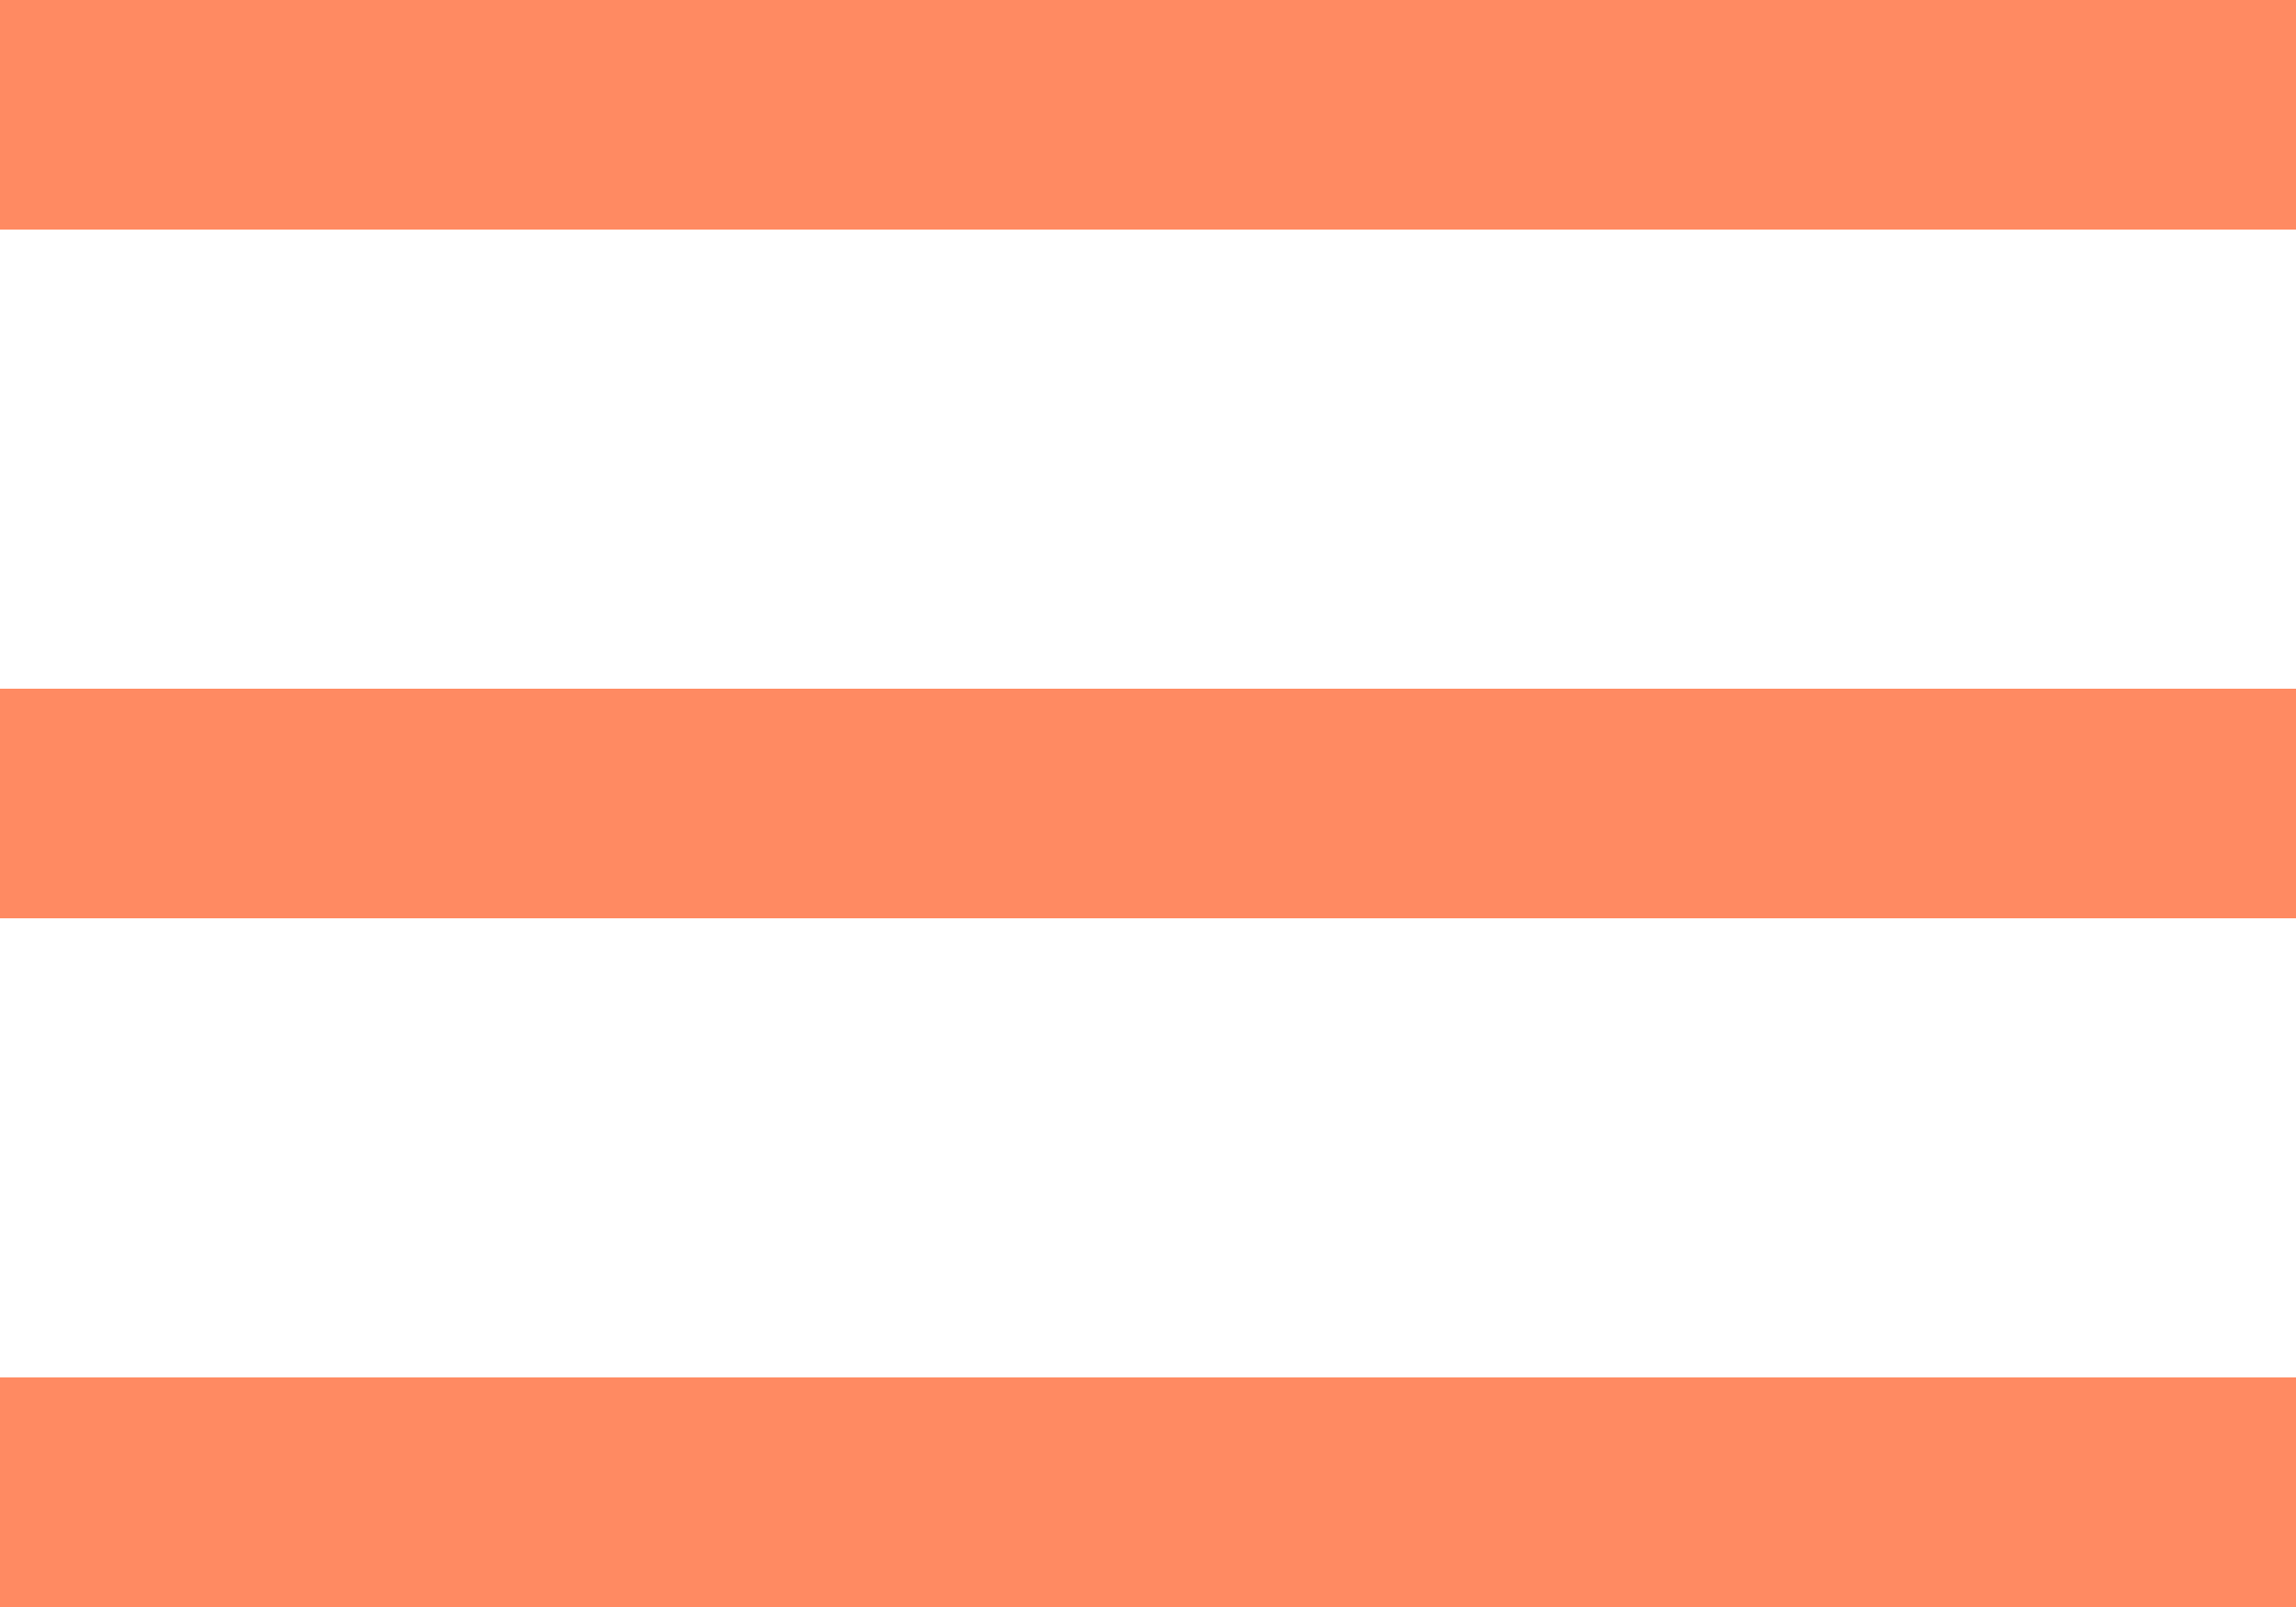 <?xml version="1.0" encoding="UTF-8"?> <svg xmlns="http://www.w3.org/2000/svg" viewBox="0 0 20 14"> <defs> <style>.cls-1{fill:#ff8a62;}</style> </defs> <g id="Слой_2" data-name="Слой 2"> <g id="Слой_1-2" data-name="Слой 1"> <g id="surface2477311"> <path class="cls-1" d="M0,0V2H20V0ZM0,6V8H20V6Zm0,6v2H20V12Z"></path> </g> </g> </g> </svg> 